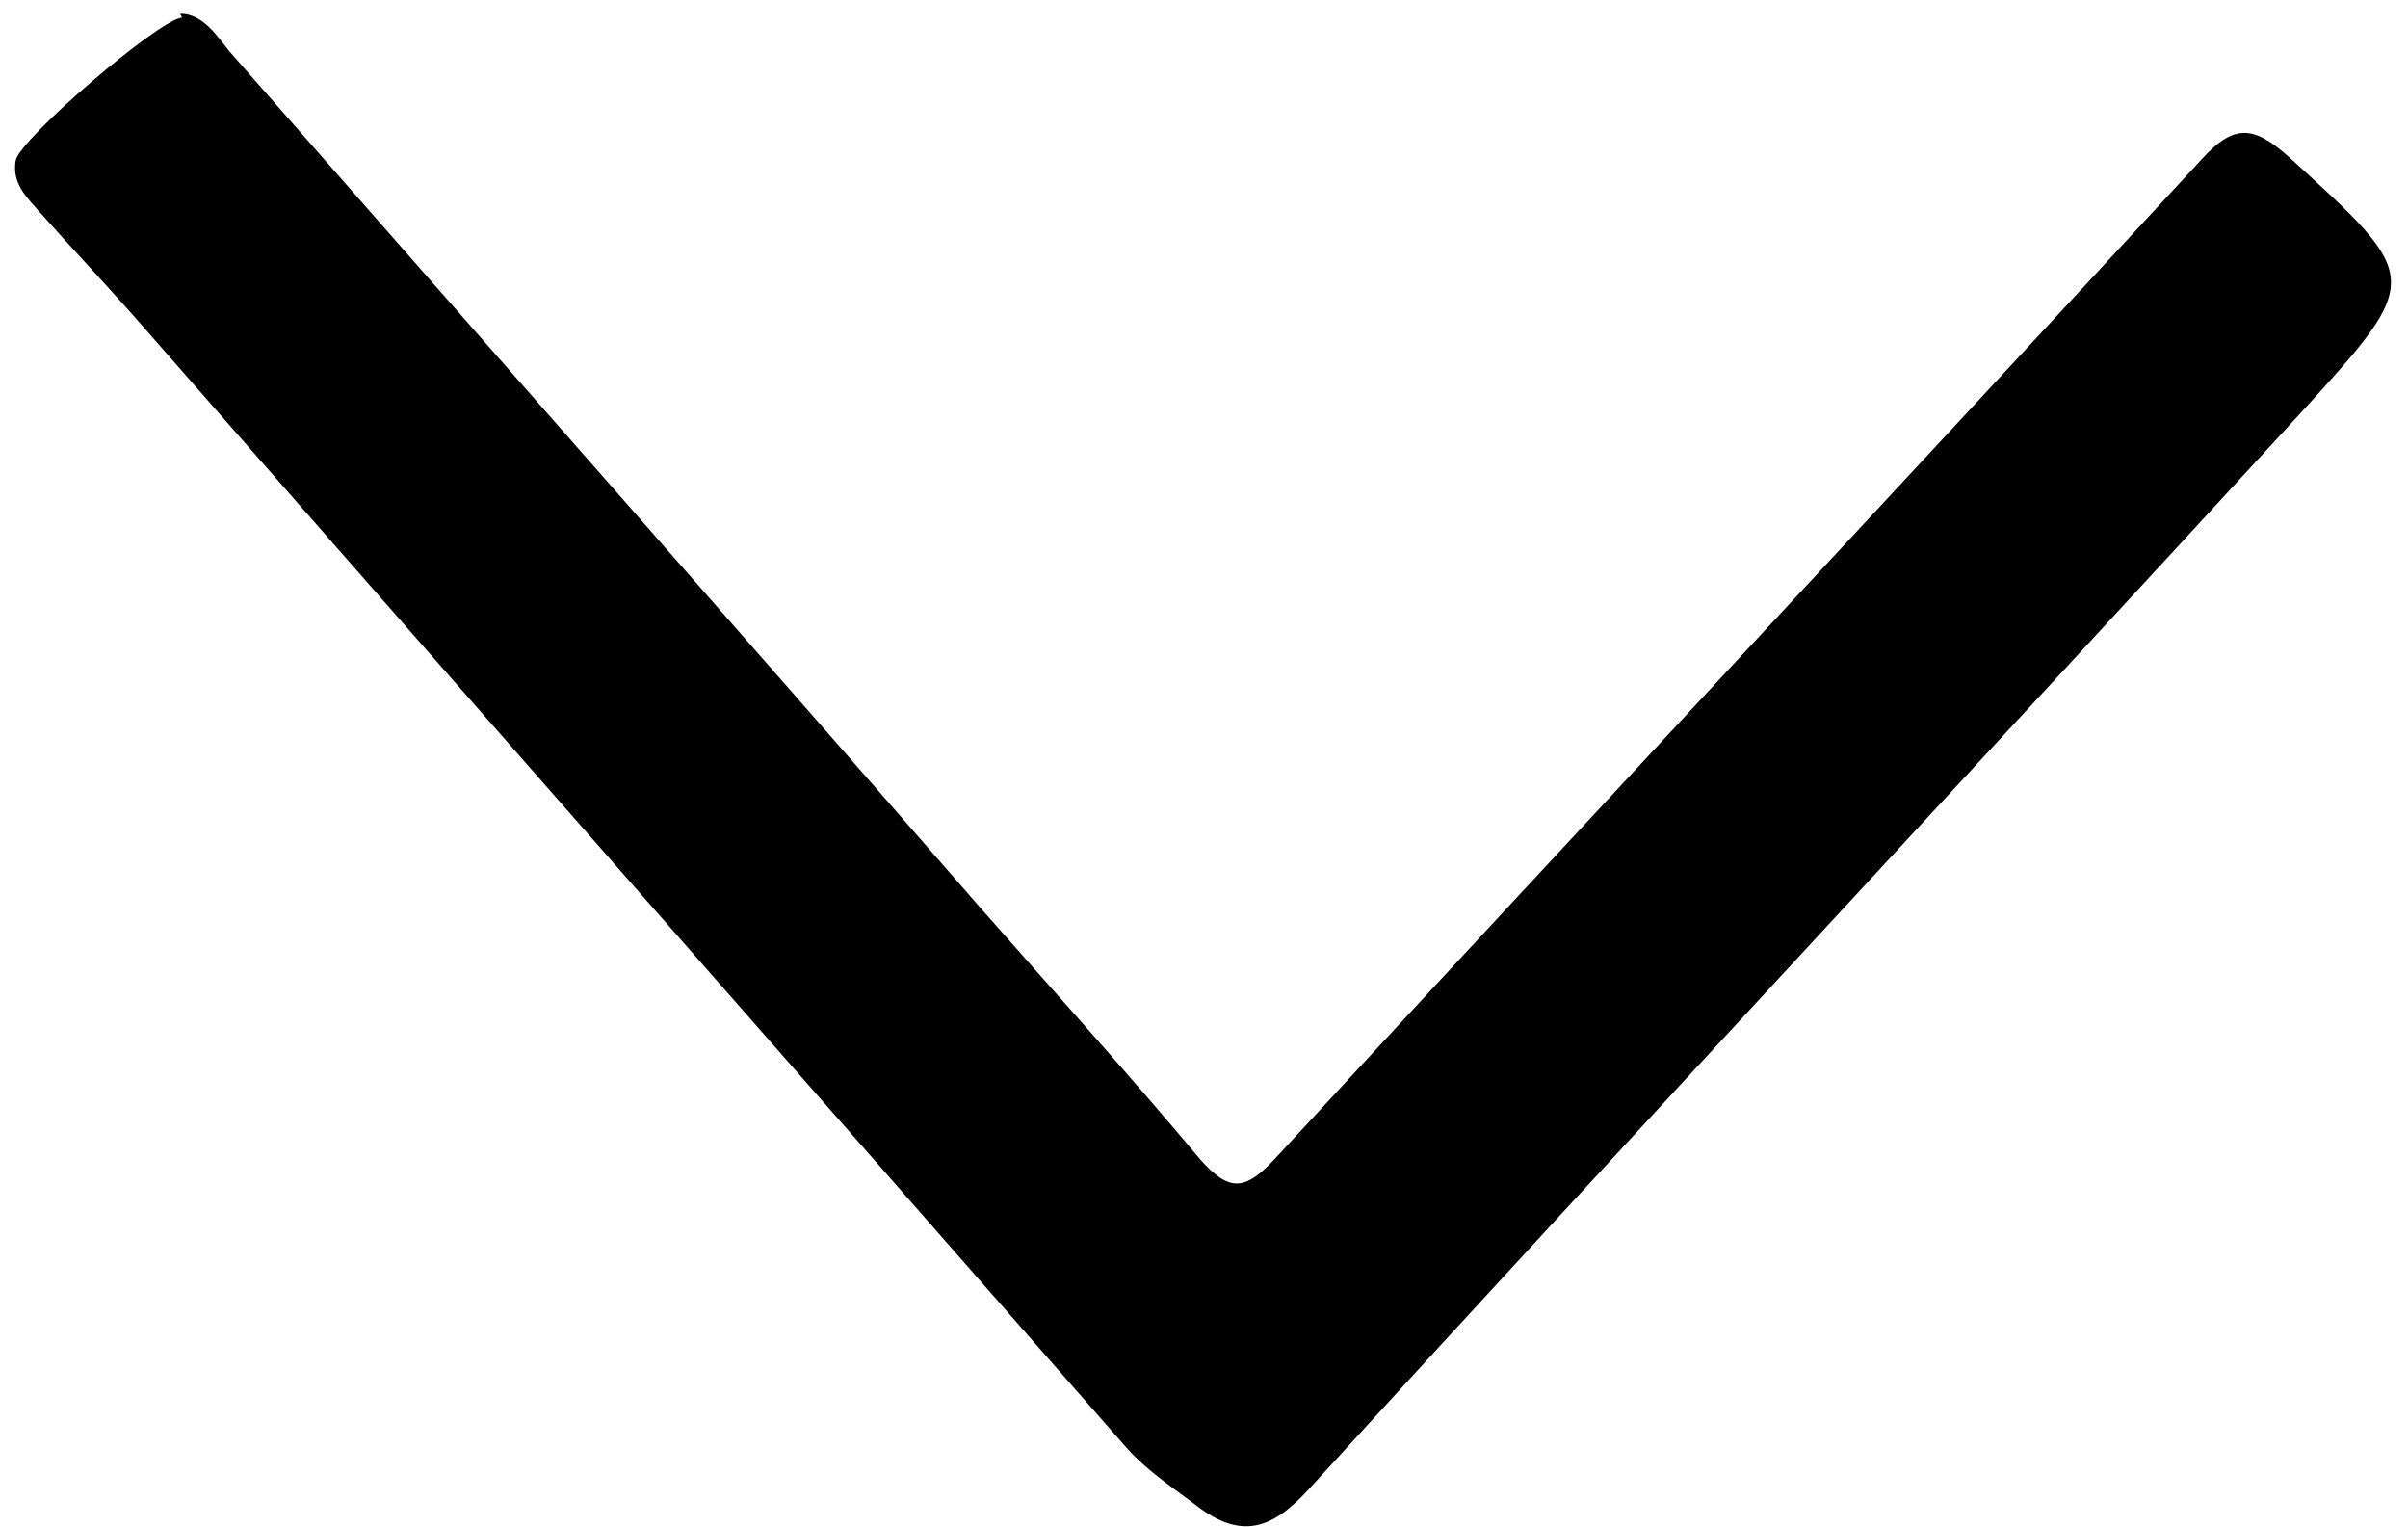 <svg width="123" height="78" viewBox="0 0 123 78" fill="none" xmlns="http://www.w3.org/2000/svg">
<path d="M9.2 0.7C10.3 0.7 11 1.7 11.7 2.6C24.5 17.2 37.4 31.8 50.2 46.5C53.9 50.7 57.7 54.9 61.3 59.2C62.8 60.9 63.6 60.8 65.1 59.2C80.8 42.2 96.7 25.2 112.4 8.2C114.1 6.3 115.1 6.4 116.9 8C123.7 14.2 123.8 14.2 117.6 21C100.7 39.4 83.7 57.6 66.9 76C65 78.1 63.4 78.7 61 76.8C59.8 75.9 58.6 75.1 57.6 74C40.7 54.7 23.7 35.4 6.8 16.1C5.2 14.3 3.6 12.6 2 10.8C1.4 10.1 0.6 9.4 0.8 8.2C1 7.1 8.1 1 9.3 0.9L9.2 0.7Z" fill="black"/>
</svg>

